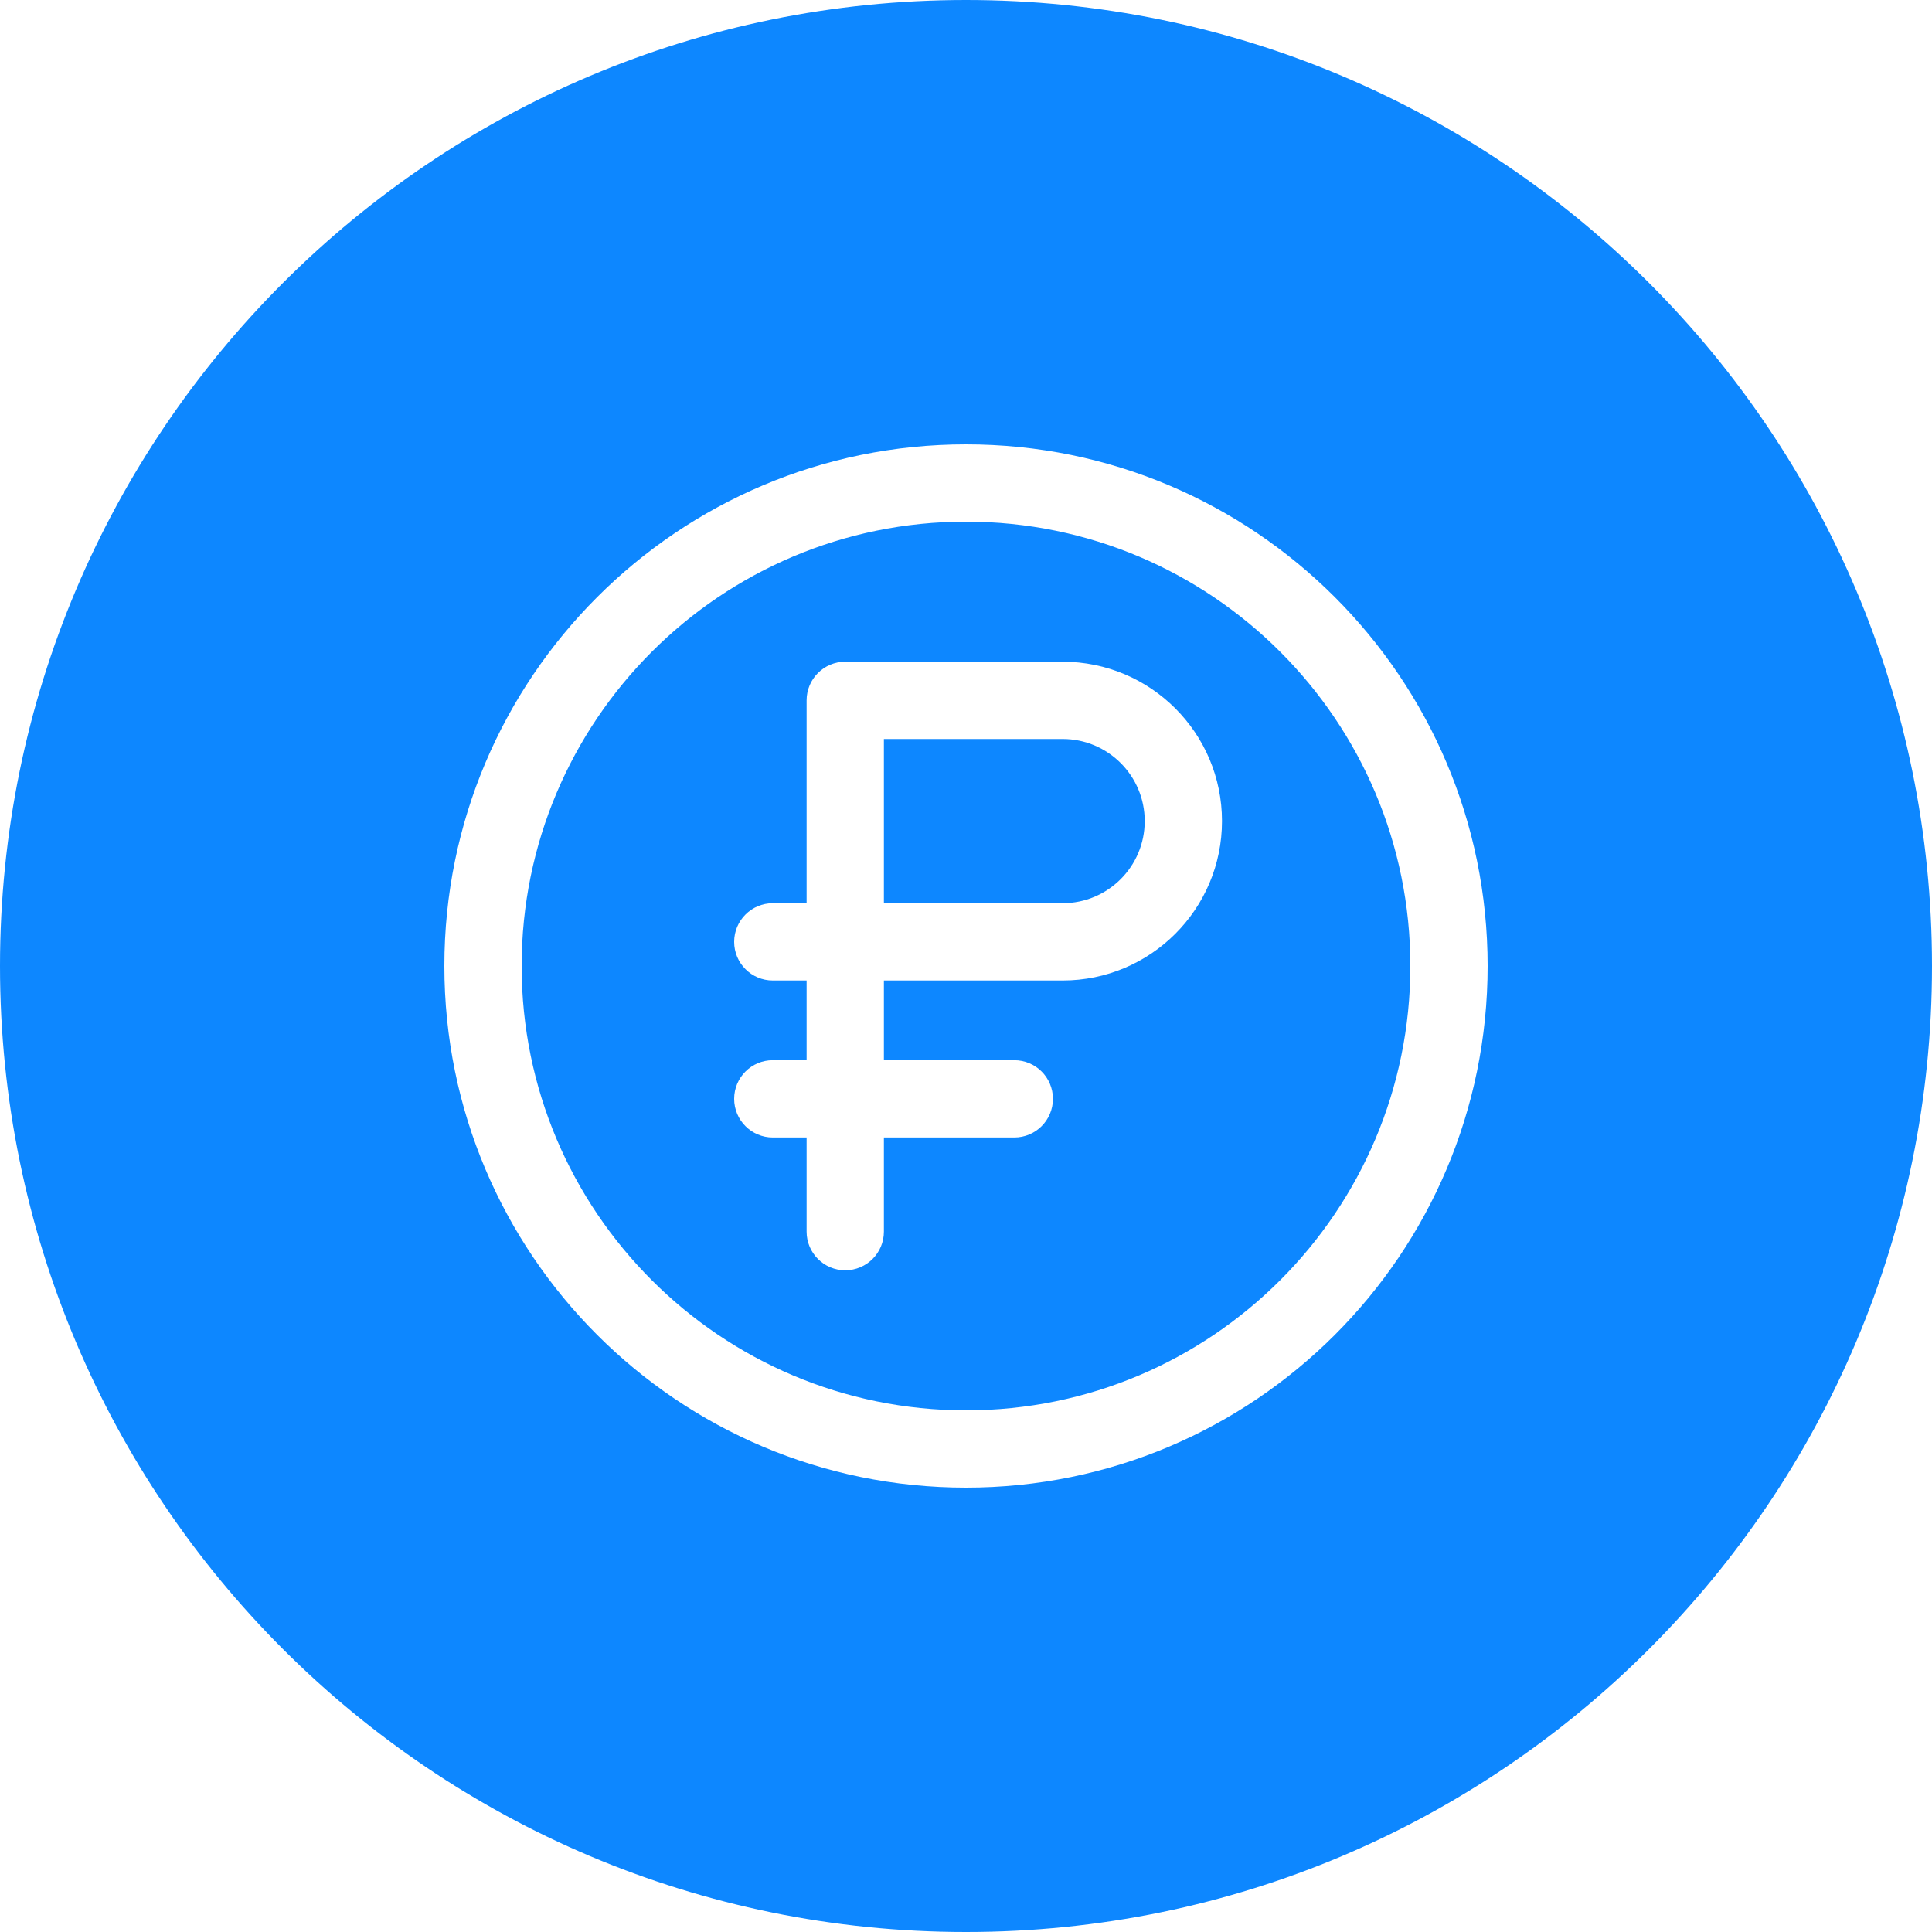 <?xml version="1.0" encoding="UTF-8"?> <svg xmlns="http://www.w3.org/2000/svg" width="50" height="50" viewBox="0 0 50 50" fill="none"> <path fill-rule="evenodd" clip-rule="evenodd" d="M25 0C11.193 0 0 11.193 0 25C0 38.807 11.193 50 25 50C38.807 50 50 38.807 50 25C50 11.193 38.807 0 25 0ZM13.5 25C13.5 18.649 18.649 13.5 25 13.5C31.351 13.5 36.5 18.649 36.5 25C36.5 31.351 31.351 36.5 25 36.5C18.649 36.5 13.5 31.351 13.5 25ZM25 11.5C17.544 11.5 11.5 17.544 11.5 25C11.5 32.456 17.544 38.5 25 38.5C32.456 38.5 38.5 32.456 38.5 25C38.5 17.544 32.456 11.5 25 11.5ZM21.875 17.125C21.323 17.125 20.875 17.573 20.875 18.125V23.375H20C19.448 23.375 19 23.823 19 24.375C19 24.927 19.448 25.375 20 25.375H20.875V27.438H20C19.448 27.438 19 27.885 19 28.438C19 28.99 19.448 29.438 20 29.438H20.875V31.875C20.875 32.427 21.323 32.875 21.875 32.875C22.427 32.875 22.875 32.427 22.875 31.875V29.438H26.25C26.802 29.438 27.25 28.99 27.25 28.438C27.25 27.885 26.802 27.438 26.25 27.438H22.875V25.375H27.5C29.778 25.375 31.625 23.528 31.625 21.25C31.625 18.972 29.778 17.125 27.5 17.125H21.875ZM22.875 23.375V19.125H27.5C28.674 19.125 29.625 20.076 29.625 21.25C29.625 22.424 28.674 23.375 27.5 23.375H22.875Z" fill="#0D87FF"></path> </svg> 